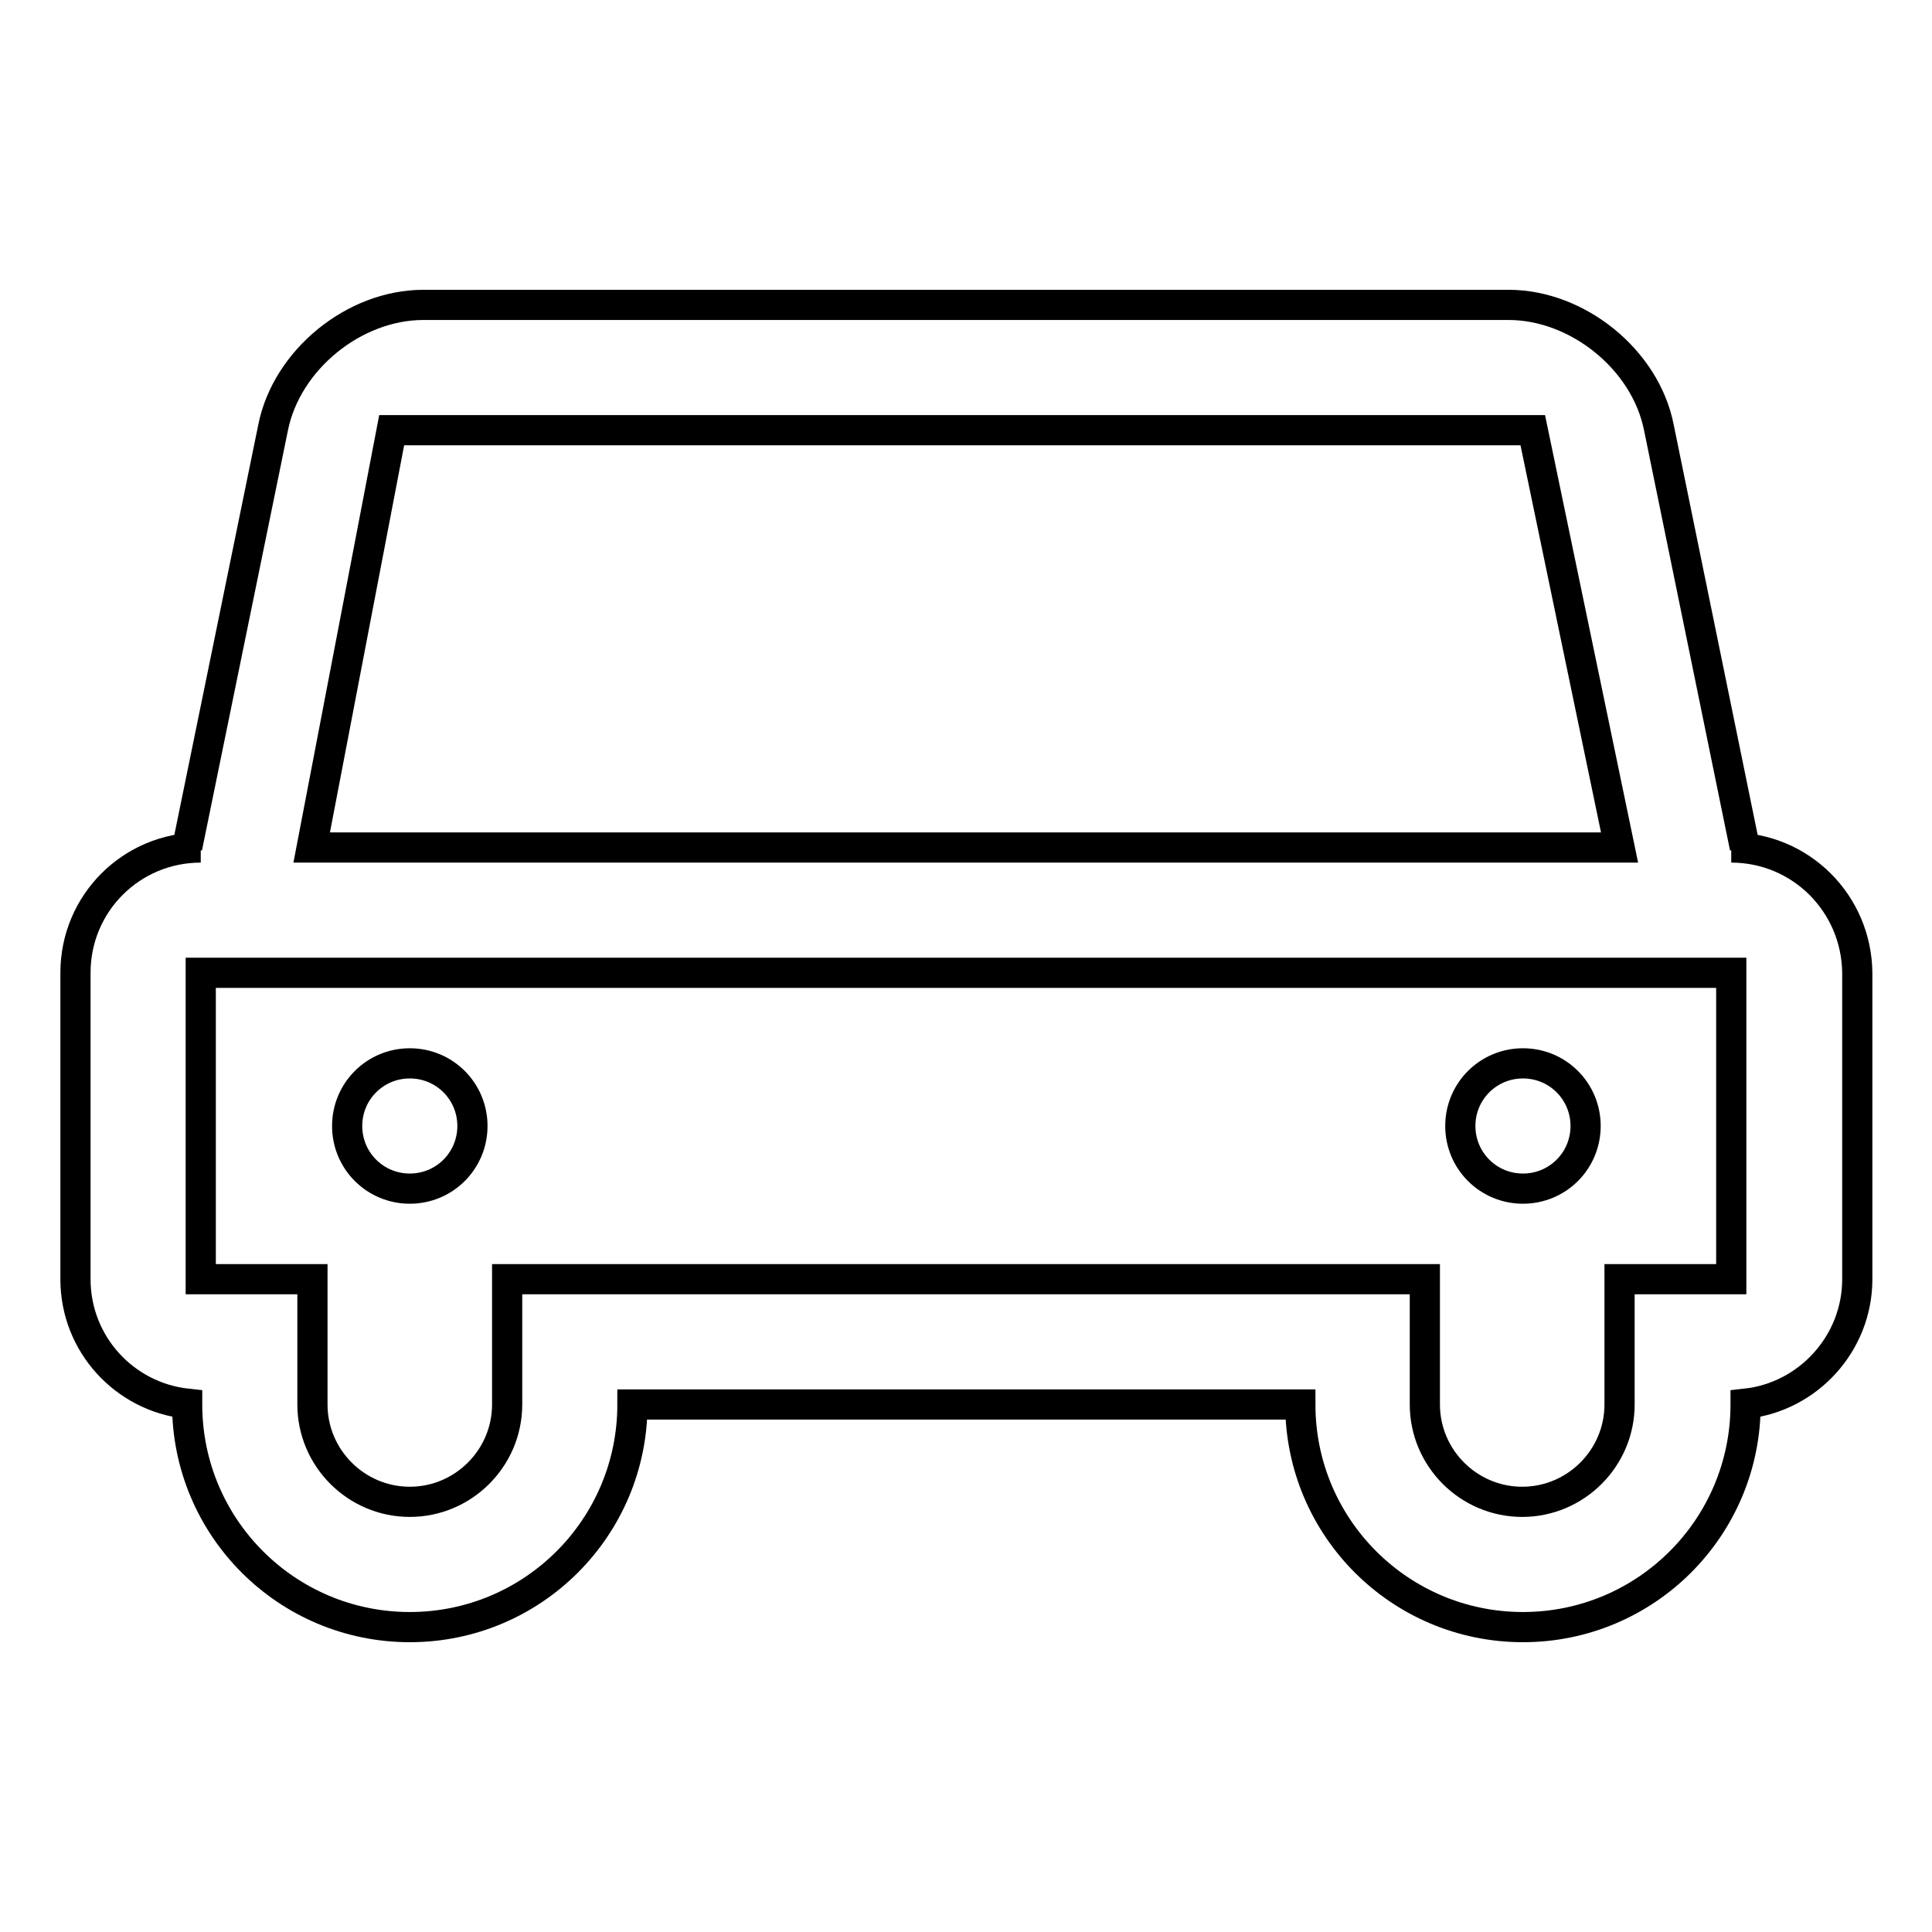 <?xml version="1.0" encoding="utf-8"?>
<!-- Svg Vector Icons : http://www.onlinewebfonts.com/icon -->
<!DOCTYPE svg PUBLIC "-//W3C//DTD SVG 1.1//EN" "http://www.w3.org/Graphics/SVG/1.1/DTD/svg11.dtd">
<svg version="1.1" xmlns="http://www.w3.org/2000/svg" xmlns:xlink="http://www.w3.org/1999/xlink" x="0px" y="0px" viewBox="0 0 256 256" enable-background="new 0 0 256 256" xml:space="preserve">
<g> <path stroke-width="4" fill-opacity="0" stroke="#000000"  d="M229.4,112.3h1.8l-11.4-55.7c-1.8-9-10.8-16.2-19.9-16.2H56.1c-9.2,0-18.1,7.3-19.9,16.2l-11.4,55.7h1.8 c-9.2,0-16.6,7.4-16.6,16.6v40.6c0,8.6,6.5,15.6,14.8,16.5v0.1c0,16.3,13.2,29.5,29.5,29.5s29.5-13.2,29.5-29.5h88.5 c0,16.3,13.2,29.5,29.5,29.5s29.5-13.2,29.5-29.5V186c8.3-0.9,14.8-8,14.8-16.5v-40.6C246,119.7,238.6,112.3,229.4,112.3z M51.9,57 h151.2l11.5,55.3H41.3L51.9,57z M229.4,169.5h-14.8v16.6c0,7.1-5.8,12.9-12.9,12.9s-12.9-5.8-12.9-12.9v-16.6H67.2v16.6 c0,7.1-5.8,12.9-12.9,12.9s-12.9-5.8-12.9-12.9v-16.6H26.6v-40.6h202.8V169.5z M46,149.2c0,4.6,3.7,8.3,8.3,8.3s8.3-3.7,8.3-8.3 s-3.7-8.3-8.3-8.3S46,144.6,46,149.2z M193.5,149.2c0,4.6,3.7,8.3,8.3,8.3s8.3-3.7,8.3-8.3s-3.7-8.3-8.3-8.3 S193.5,144.6,193.5,149.2z"/></g>
</svg>